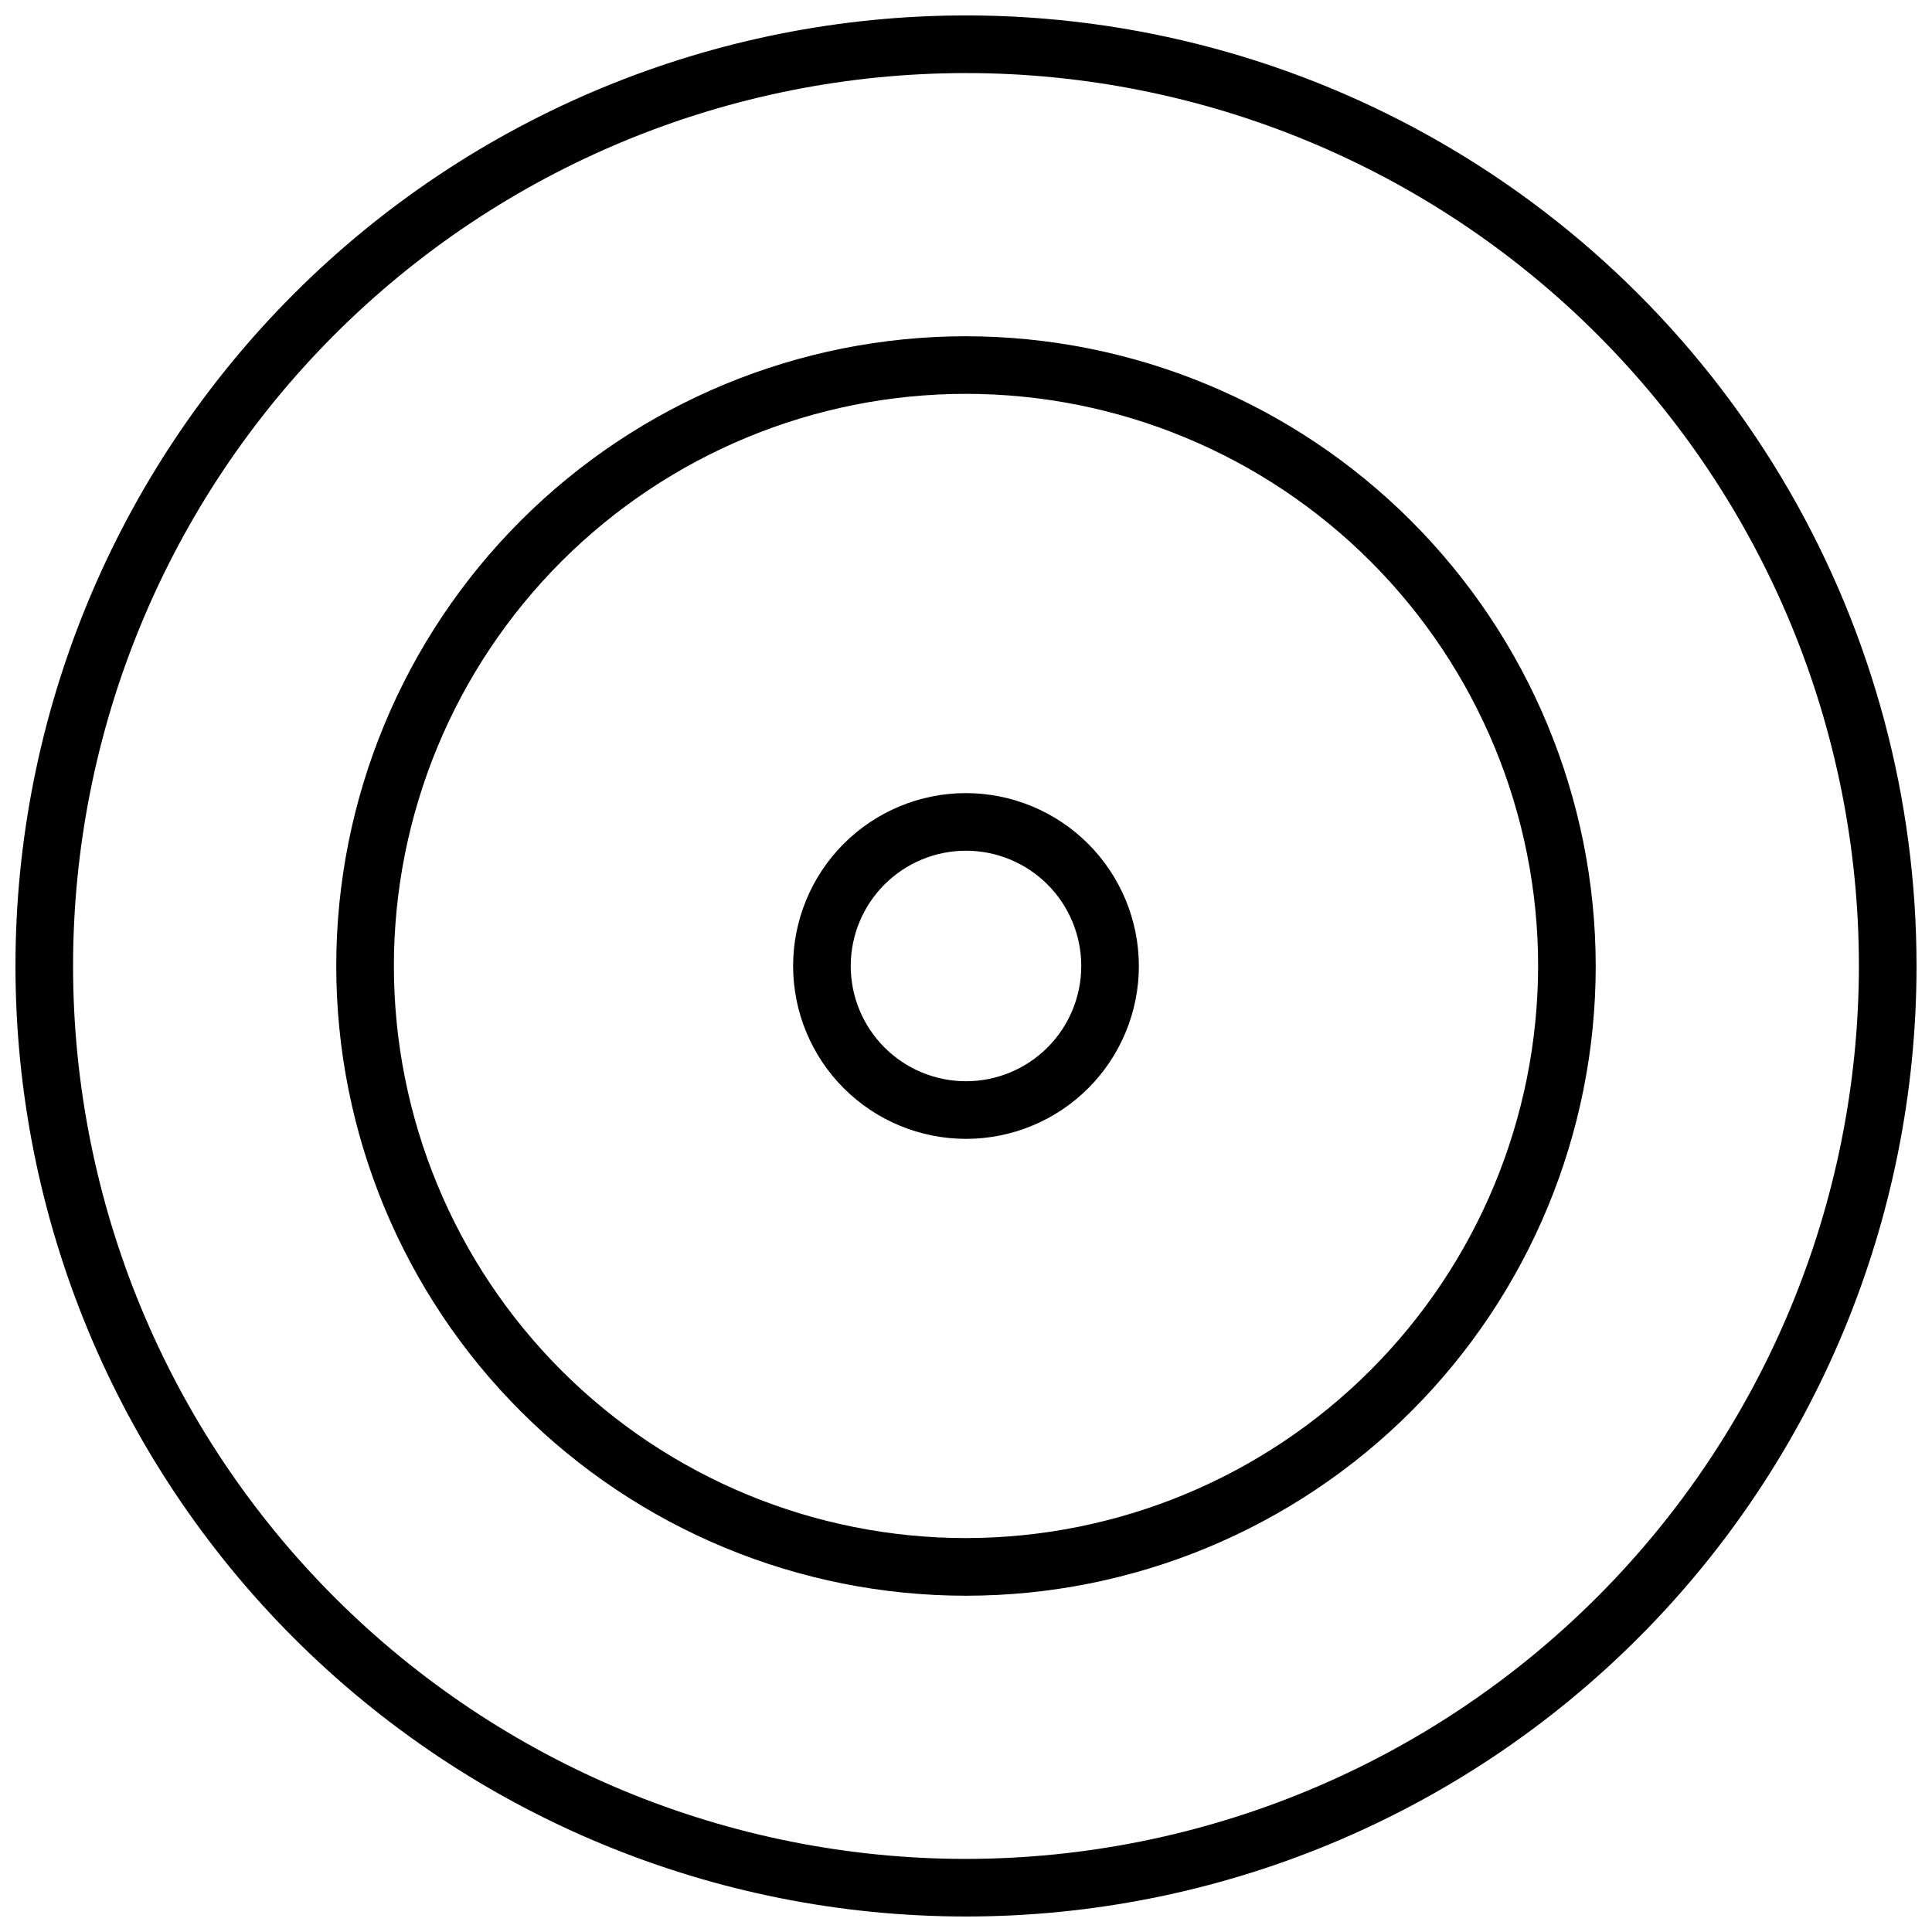 <?xml version="1.0" encoding="UTF-8"?>
<!-- Uploaded to: ICON Repo, www.svgrepo.com, Generator: ICON Repo Mixer Tools -->
<svg width="800px" height="800px" version="1.1" viewBox="144 144 512 512" xmlns="http://www.w3.org/2000/svg">
 <defs>
  <clipPath id="a">
   <path d="m148.09 148.09h503.81v503.81h-503.81z"/>
  </clipPath>
 </defs>
 <path d="m400 354.18c-12.152 0-23.805 4.828-32.398 13.418-8.59 8.594-13.418 20.246-13.418 32.398 0 12.148 4.828 23.801 13.418 32.395 8.594 8.594 20.246 13.418 32.398 13.418 12.148 0 23.801-4.824 32.395-13.418s13.418-20.246 13.418-32.395c-0.02-12.145-4.852-23.789-13.441-32.375-8.586-8.586-20.227-13.422-32.371-13.441zm0 76.359c-8.102 0-15.871-3.219-21.598-8.945-5.731-5.731-8.949-13.5-8.949-21.598 0-8.102 3.219-15.871 8.949-21.598 5.727-5.731 13.496-8.949 21.598-8.949 8.098 0 15.867 3.219 21.598 8.949 5.727 5.727 8.945 13.496 8.945 21.598 0 8.098-3.219 15.867-8.945 21.598-5.731 5.727-13.5 8.945-21.598 8.945z"/>
 <path d="m400 233.11c-44.262 0-86.711 17.582-118.01 48.879-31.297 31.297-48.879 73.746-48.879 118.01 0 44.258 17.582 86.707 48.879 118 31.297 31.301 73.746 48.883 118.01 48.883 44.258 0 86.707-17.582 118-48.883 31.301-31.297 48.883-73.746 48.883-118-0.043-44.25-17.641-86.676-48.926-117.96-31.289-31.289-73.715-48.887-117.96-48.926zm0 318.5v-0.004c-40.211 0-78.777-15.973-107.21-44.406-28.434-28.434-44.406-66.996-44.406-107.21s15.973-78.777 44.406-107.21c28.434-28.434 67-44.406 107.21-44.406s78.773 15.973 107.21 44.406c28.434 28.434 44.406 67 44.406 107.21-0.043 40.195-16.027 78.734-44.453 107.16-28.426 28.426-66.965 44.41-107.16 44.453z"/>
 <g clip-path="url(#a)">
  <path d="m400 148.09c-66.812 0-130.88 26.539-178.12 73.781s-73.781 111.31-73.781 178.12c0 66.809 26.539 130.88 73.781 178.12 47.242 47.242 111.31 73.781 178.12 73.781 66.809 0 130.88-26.539 178.12-73.781 47.242-47.242 73.781-111.31 73.781-178.12 0-44.219-11.637-87.66-33.746-125.95-22.109-38.297-53.91-70.094-92.207-92.203-38.293-22.109-81.73-33.75-125.95-33.75zm0 488.54c-62.762 0-122.95-24.934-167.33-69.309-44.375-44.379-69.305-104.57-69.305-167.32 0-62.762 24.93-122.95 69.305-167.33 44.379-44.375 104.57-69.305 167.33-69.305 62.758 0 122.95 24.93 167.32 69.305 44.375 44.379 69.309 104.57 69.309 167.33-0.062 62.738-25.016 122.89-69.379 167.25-44.363 44.363-104.52 69.316-167.25 69.379z"/>
 </g>
</svg>